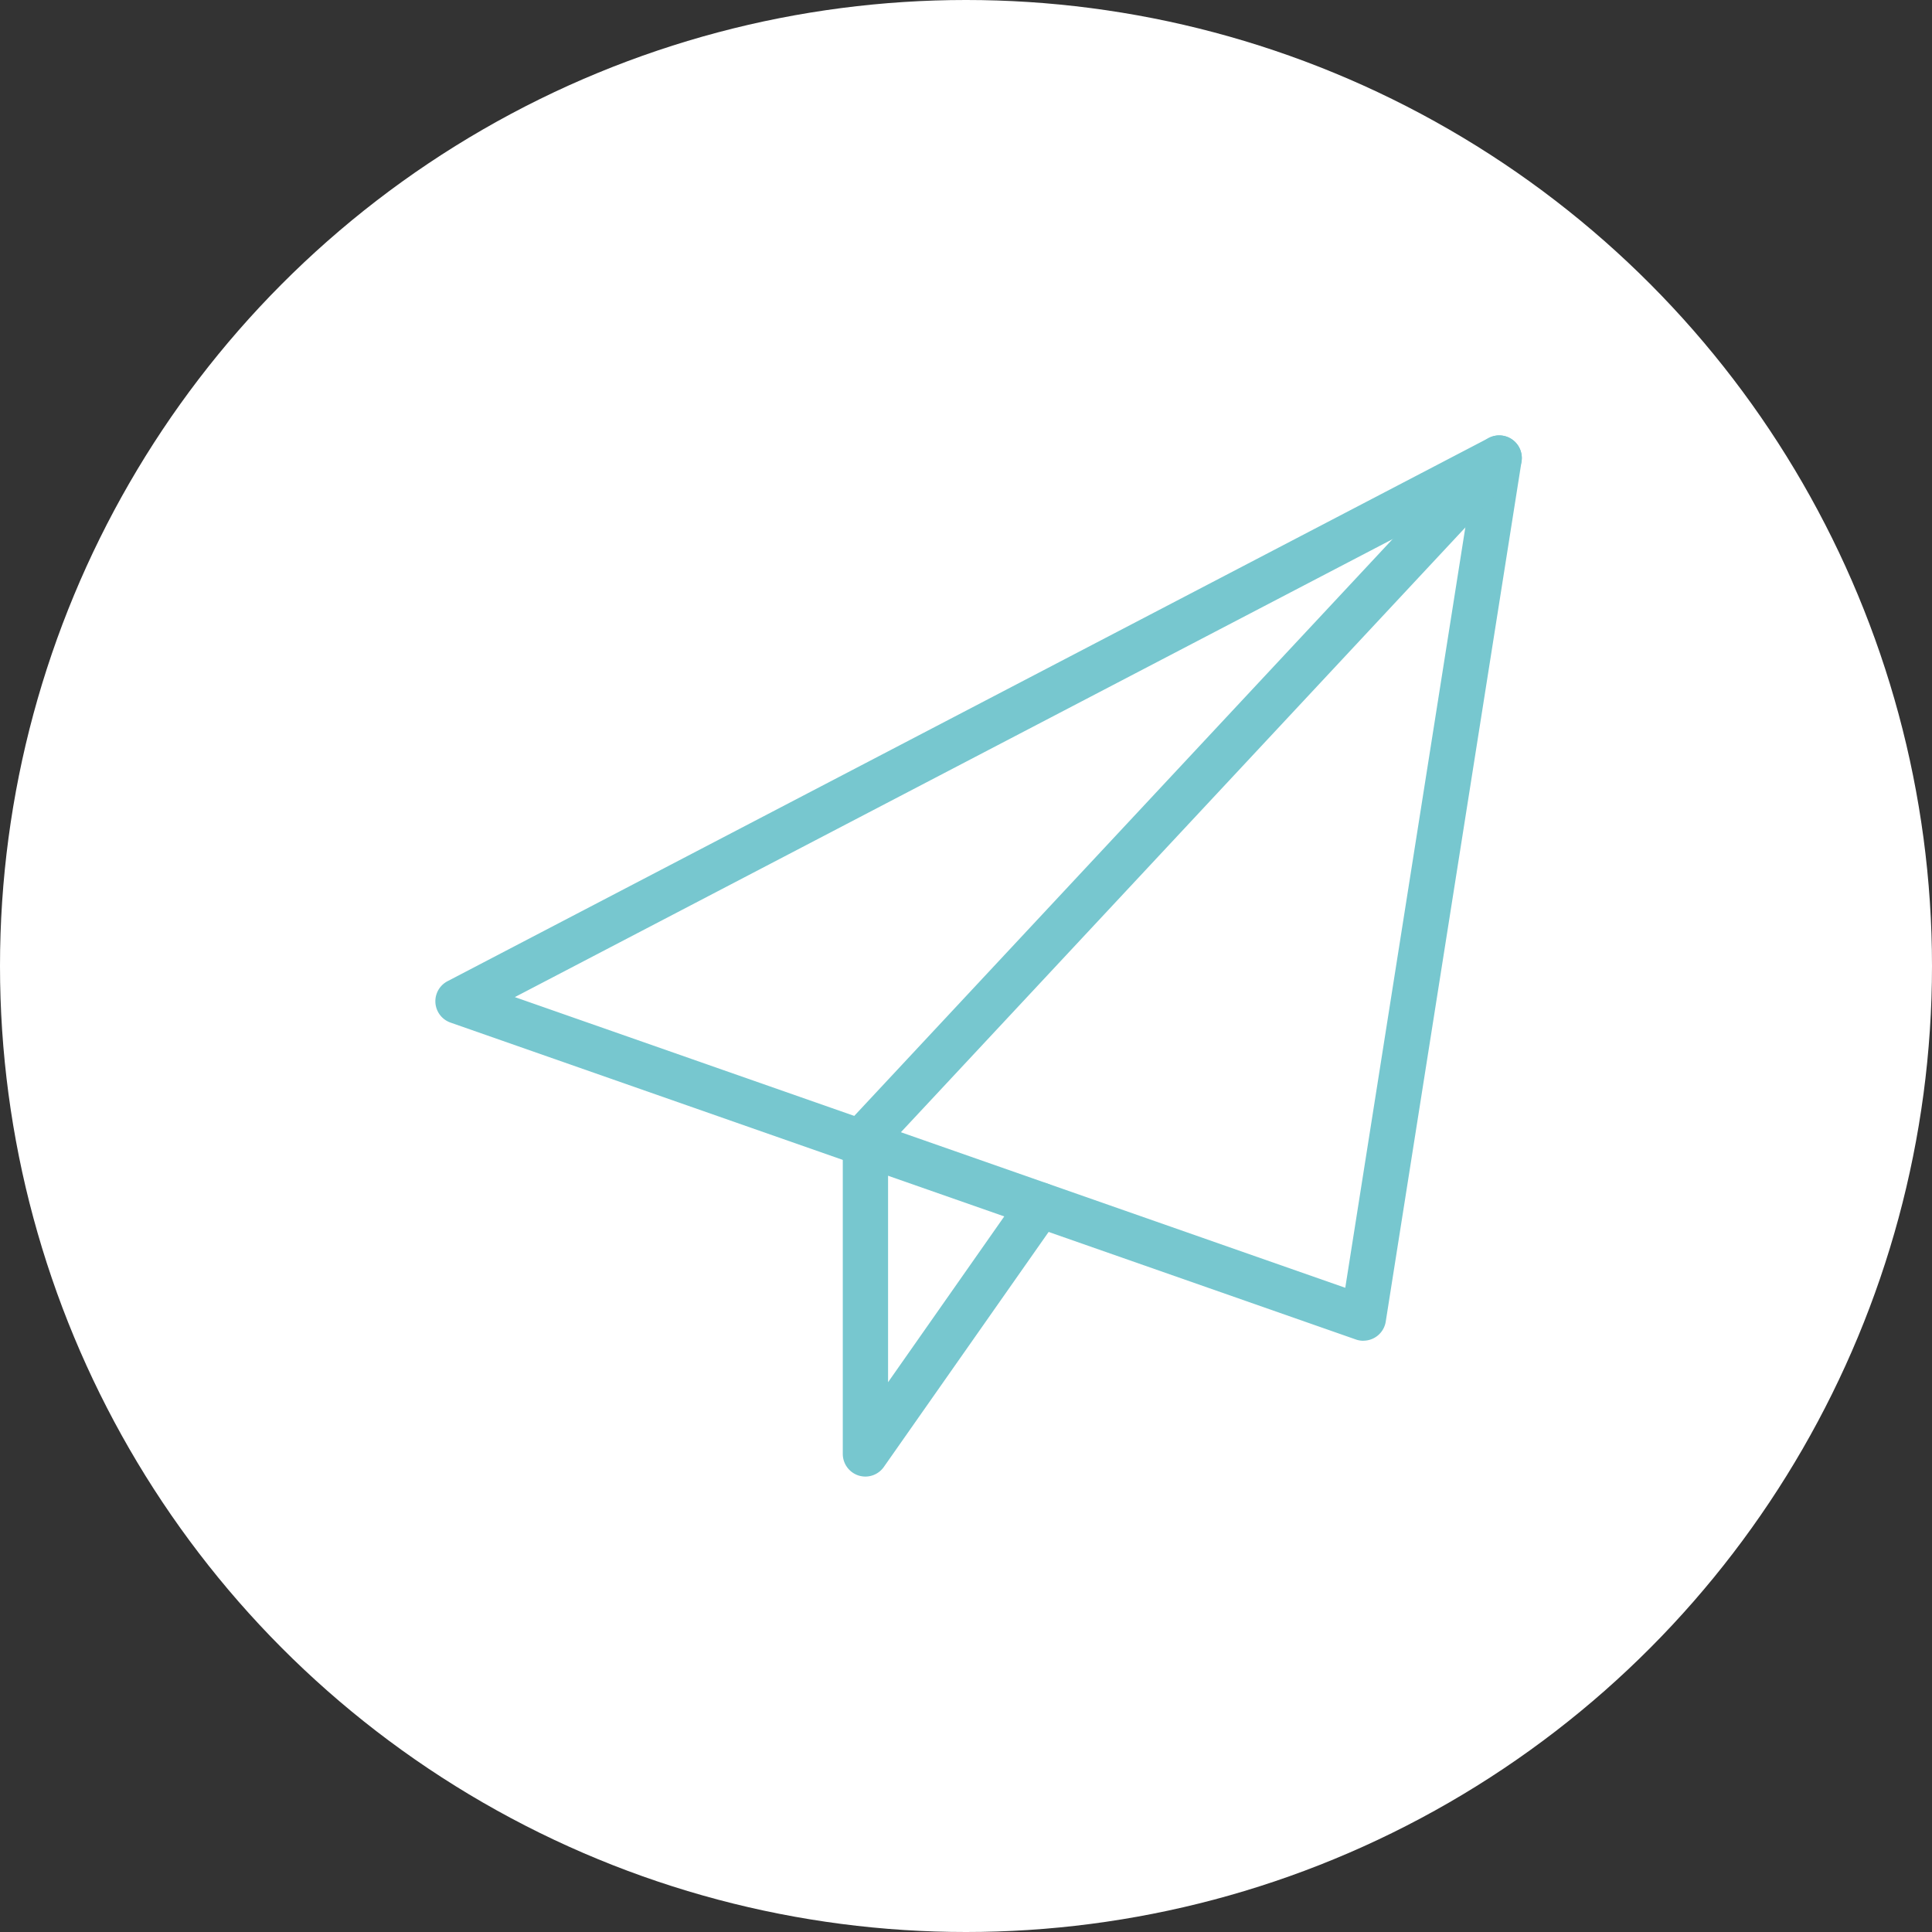 <svg xmlns="http://www.w3.org/2000/svg" width="71" height="71" viewBox="0 0 71 71">
  <rect x="0" y="0" width="71" height="71" fill="#333333" stroke="none"/>
  <g id="step-1" transform="translate(-852 372)">
    <circle id="Ellipse_1" data-name="Ellipse 1" cx="35.5" cy="35.5" r="35.5" transform="translate(852 -372)" fill="#fff"/>
    <g id="paper-plane_1_" data-name="paper-plane (1)" transform="translate(868 -356)">
      <path id="Path_1" data-name="Path 1" d="M34.1,33.272a.821.821,0,0,1-.274-.047L.557,21.58a.831.831,0,0,1-.11-1.522L38.71.095a.831.831,0,0,1,1.206.867L34.925,32.57a.832.832,0,0,1-.822.7ZM2.92,20.643,33.438,31.325,38.016,2.332Z" transform="translate(0 0)" fill="#77c7cf"/>
      <path id="Path_2" data-name="Path 2" d="M9.832,38.262a.857.857,0,0,1-.25-.038A.834.834,0,0,1,9,37.43V25.785a.825.825,0,0,1,.225-.567L32.515.264A.831.831,0,0,1,33.729,1.4L10.664,26.113v8.682l4.9-6.992a.831.831,0,1,1,1.361.955l-6.416,9.15A.83.83,0,0,1,9.832,38.262Z" transform="translate(5.972 0.001)" fill="#77c7cf"/>
    </g>
  </g>
</svg>
